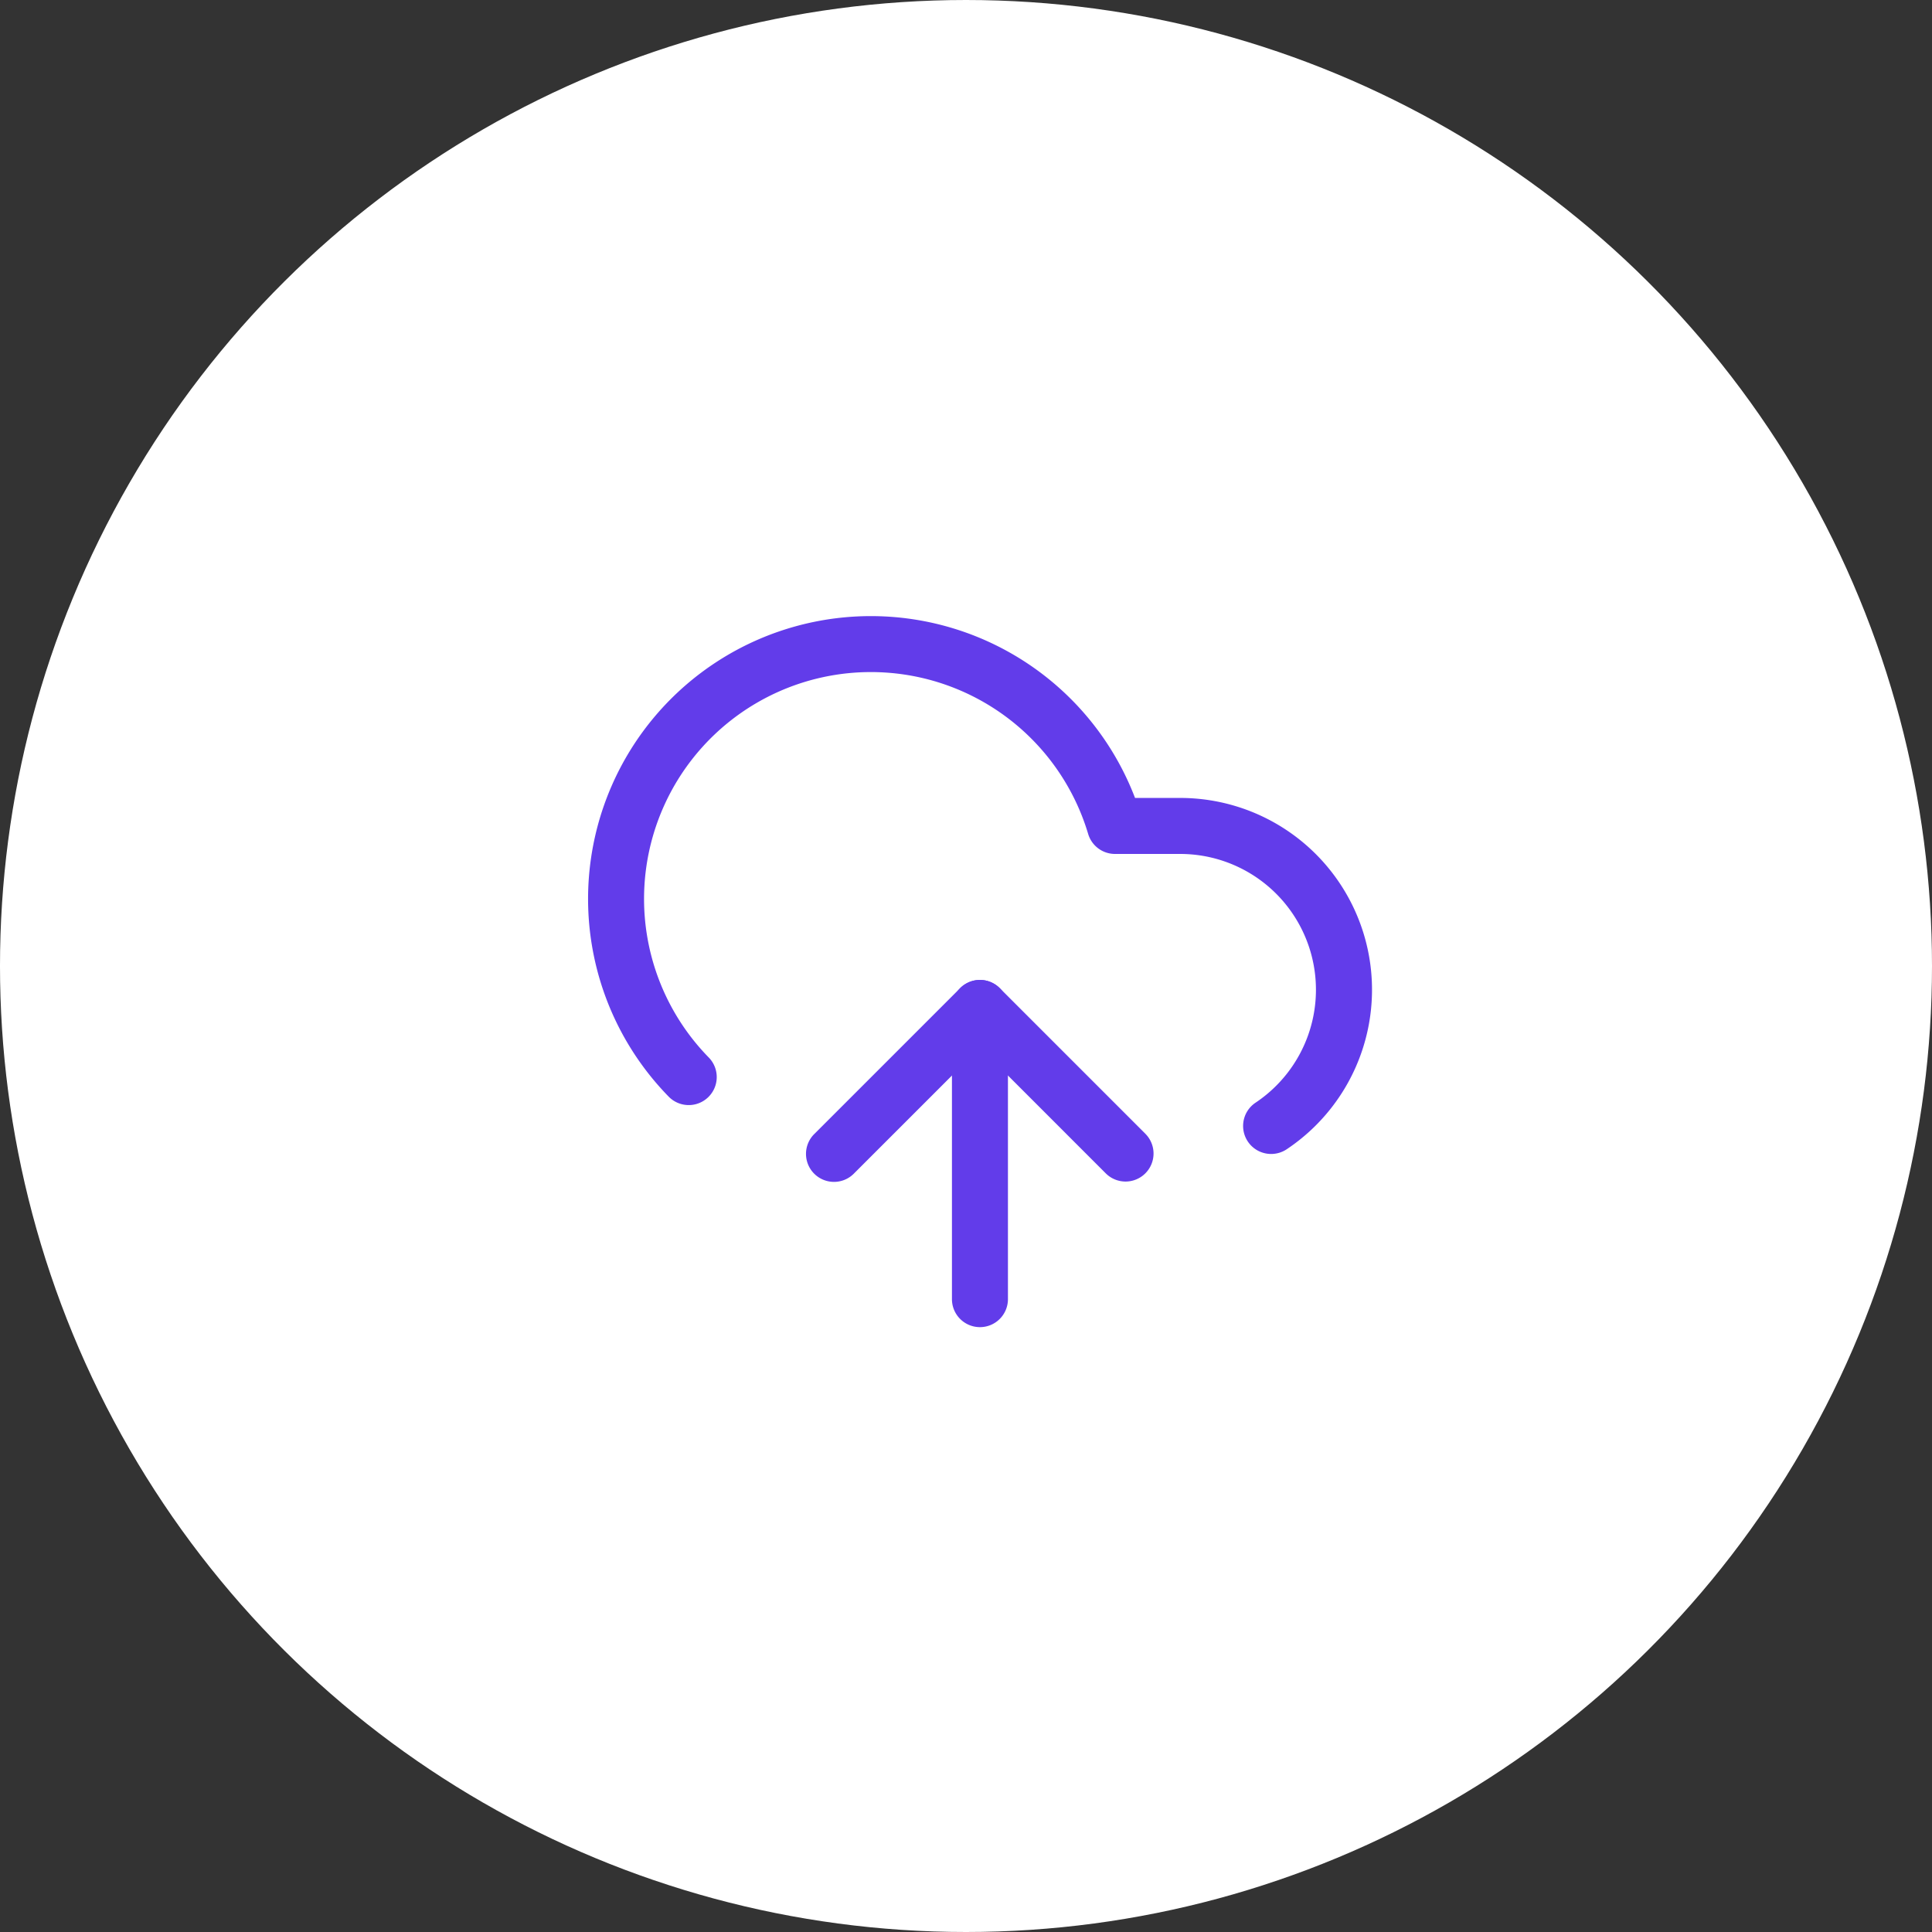 <?xml version="1.0" encoding="UTF-8"?> <svg xmlns="http://www.w3.org/2000/svg" width="69" height="69" viewBox="0 0 69 69"><rect x="0" y="0" width="69" height="69" fill="#333333" stroke="none"/><g id="Groupe_8305" transform="translate(-2762 140)"><circle id="Ellipse_107" cx="34.5" cy="34.5" r="34.5" transform="translate(2831 -140) rotate(90)" fill="#fff"></circle><g id="Groupe_8302" transform="translate(2781.998 -120.002)"><path id="Tracé_7753" d="M12,24.4a1,1,0,0,1-1-1V13a1,1,0,0,1,2,0V23.4A1,1,0,0,1,12,24.4Z" transform="translate(3 3)" fill="#623cea"></path><path id="Tracé_7754" d="M25.4,21.215a1,1,0,0,1-.556-1.832A4.85,4.85,0,0,0,22.15,10.5H19.823a1,1,0,0,1-.958-.714A8.1,8.1,0,1,0,5.314,17.769a1,1,0,0,1-1.429,1.4A10.1,10.1,0,1,1,20.539,8.5H22.15a6.85,6.85,0,0,1,3.806,12.547A1,1,0,0,1,25.4,21.215Z" transform="translate(0 0)" fill="#623cea"></path><path id="Tracé_7755" d="M18.4,19.2a1,1,0,0,1-.707-.293L13.2,14.414,8.707,18.907a1,1,0,1,1-1.414-1.414l5.2-5.2a1,1,0,0,1,1.414,0l5.2,5.2A1,1,0,0,1,18.4,19.2Z" transform="translate(1.8 3)" fill="#623cea"></path></g></g></svg> 